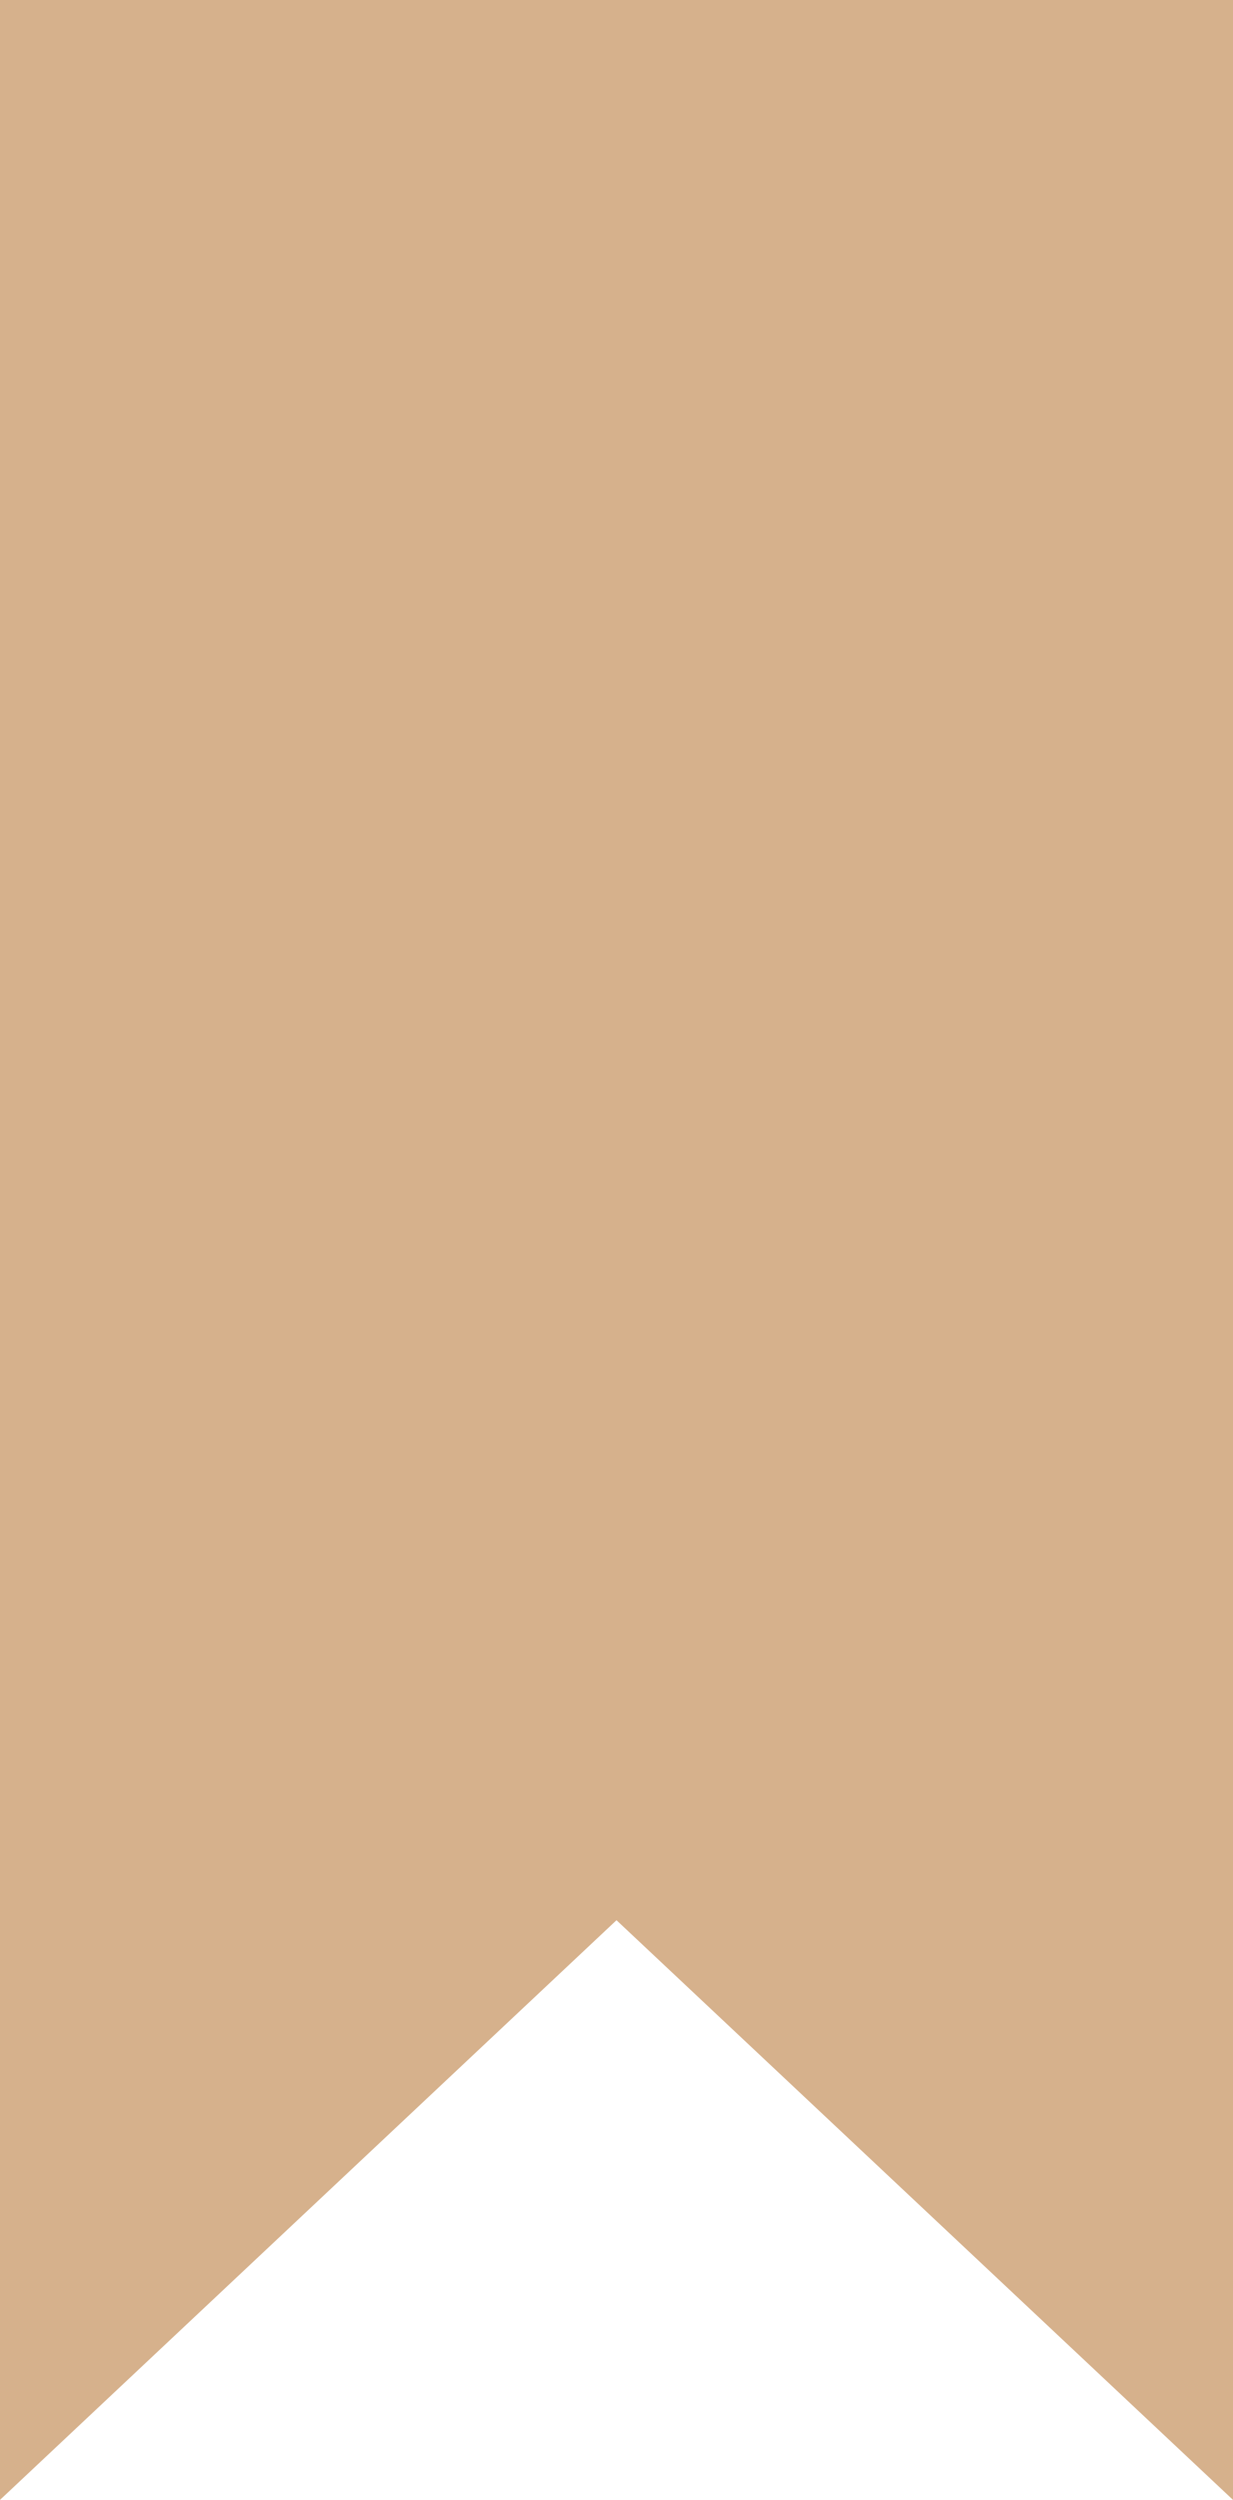 <?xml version="1.0" encoding="UTF-8"?> <svg xmlns="http://www.w3.org/2000/svg" width="38" height="77" viewBox="0 0 38 77" fill="none"> <path d="M38 77L38 0L-8.97841e-07 -3.32207e-06L-7.62939e-06 77L19 59.145L38 77Z" fill="#D6B18C"></path> </svg> 
